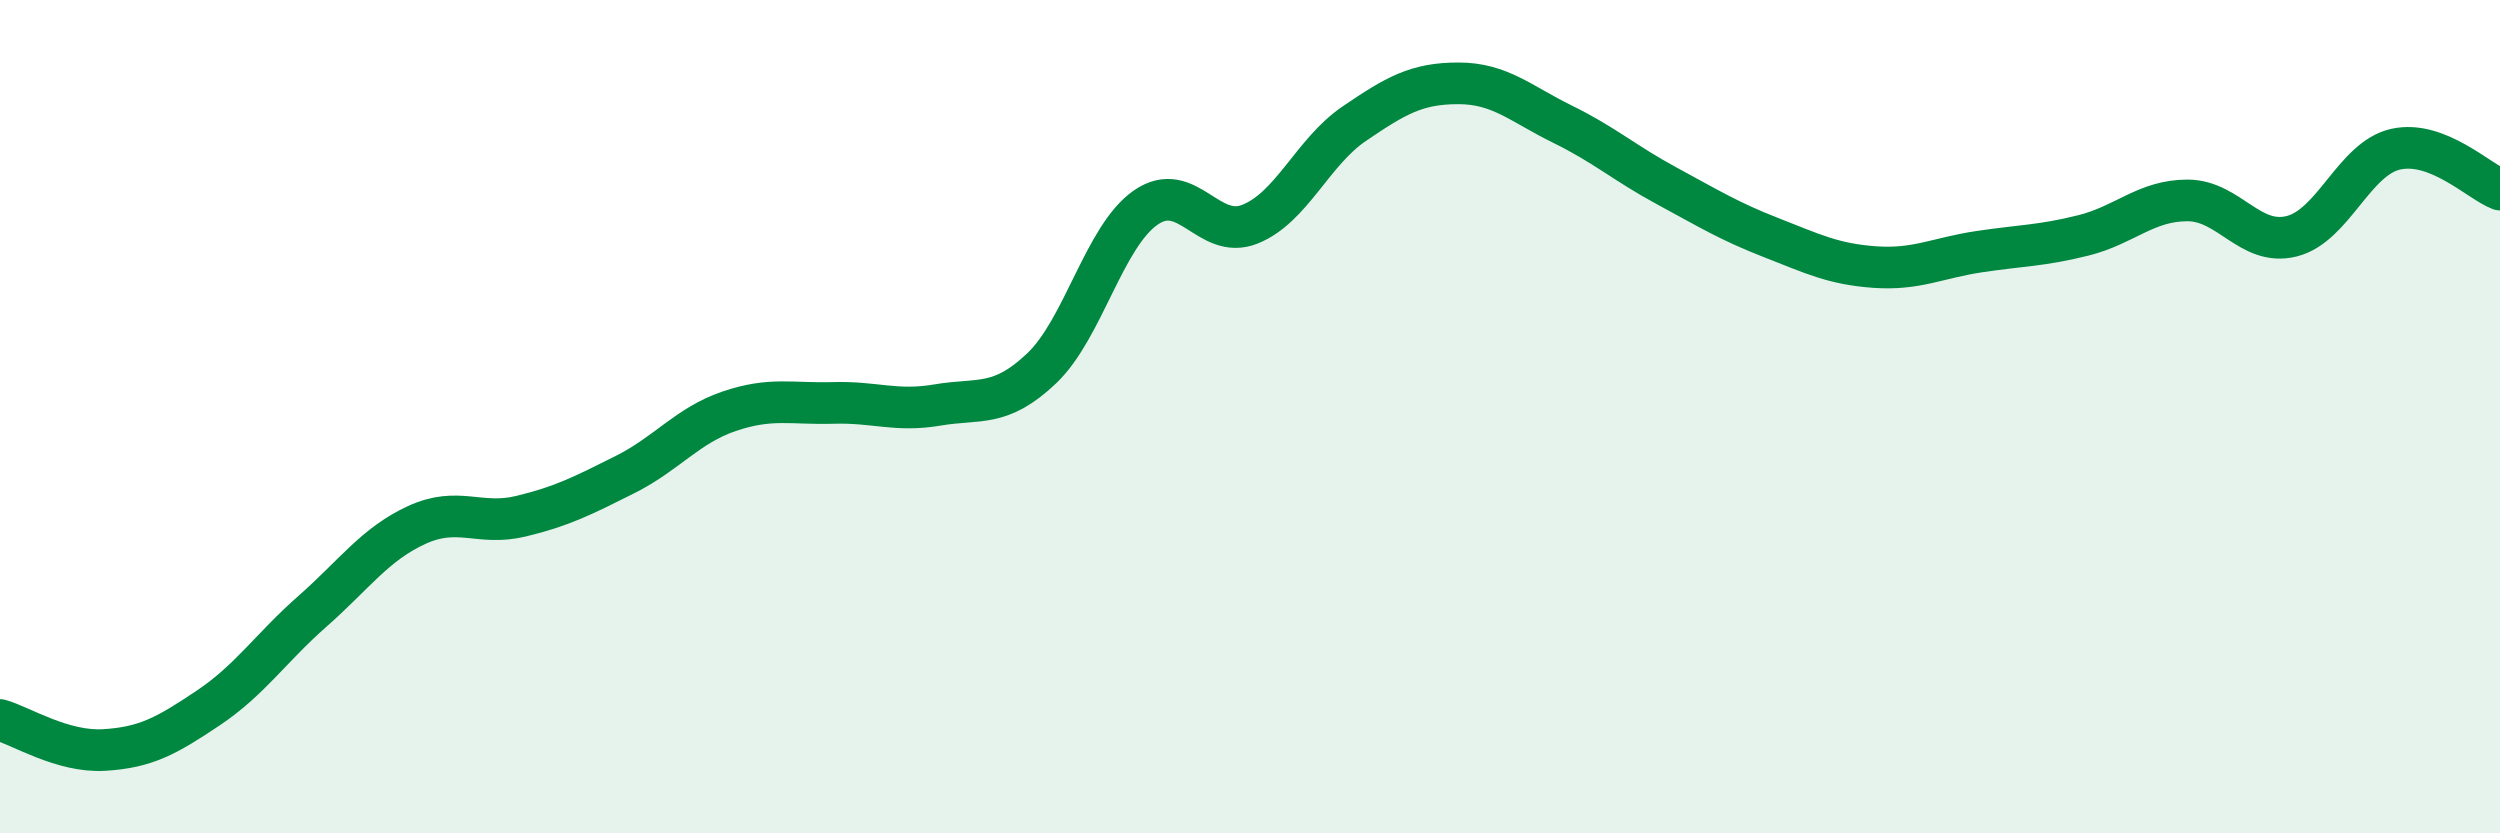 
    <svg width="60" height="20" viewBox="0 0 60 20" xmlns="http://www.w3.org/2000/svg">
      <path
        d="M 0,17.28 C 0.5,17.42 1.5,18.06 2.5,18 C 3.5,17.94 4,17.66 5,16.99 C 6,16.32 6.5,15.55 7.5,14.67 C 8.5,13.79 9,13.06 10,12.6 C 11,12.14 11.5,12.63 12.5,12.39 C 13.5,12.15 14,11.89 15,11.39 C 16,10.89 16.5,10.21 17.5,9.87 C 18.5,9.53 19,9.7 20,9.67 C 21,9.64 21.5,9.89 22.5,9.72 C 23.5,9.55 24,9.79 25,8.84 C 26,7.89 26.5,5.67 27.5,4.98 C 28.5,4.29 29,5.78 30,5.38 C 31,4.98 31.5,3.65 32.5,2.97 C 33.5,2.29 34,2 35,2 C 36,2 36.5,2.49 37.5,2.98 C 38.5,3.47 39,3.92 40,4.46 C 41,5 41.5,5.31 42.5,5.7 C 43.5,6.09 44,6.34 45,6.41 C 46,6.48 46.5,6.19 47.5,6.04 C 48.5,5.89 49,5.9 50,5.65 C 51,5.4 51.5,4.81 52.5,4.81 C 53.5,4.81 54,5.92 55,5.67 C 56,5.42 56.5,3.8 57.5,3.58 C 58.5,3.36 59.5,4.36 60,4.55L60 20L0 20Z"
        fill="#008740"
        opacity="0.1"
        stroke-linecap="round"
        stroke-linejoin="round"
      />
      <path
        d="M 0,17.28 C 0.5,17.42 1.5,18.06 2.5,18 C 3.5,17.94 4,17.66 5,16.99 C 6,16.32 6.5,15.55 7.5,14.67 C 8.5,13.79 9,13.06 10,12.6 C 11,12.14 11.5,12.63 12.5,12.39 C 13.5,12.15 14,11.89 15,11.39 C 16,10.89 16.5,10.21 17.5,9.87 C 18.5,9.53 19,9.7 20,9.67 C 21,9.64 21.5,9.89 22.5,9.72 C 23.5,9.55 24,9.79 25,8.84 C 26,7.89 26.5,5.67 27.5,4.98 C 28.5,4.29 29,5.78 30,5.38 C 31,4.98 31.5,3.65 32.5,2.97 C 33.5,2.29 34,2 35,2 C 36,2 36.5,2.49 37.5,2.98 C 38.5,3.47 39,3.92 40,4.46 C 41,5 41.5,5.31 42.5,5.7 C 43.5,6.09 44,6.34 45,6.41 C 46,6.48 46.5,6.19 47.5,6.04 C 48.5,5.89 49,5.9 50,5.65 C 51,5.4 51.5,4.81 52.5,4.81 C 53.5,4.81 54,5.92 55,5.67 C 56,5.42 56.5,3.8 57.5,3.58 C 58.5,3.36 59.5,4.36 60,4.55"
        stroke="#008740"
        stroke-width="1"
        fill="none"
        stroke-linecap="round"
        stroke-linejoin="round"
      />
    </svg>
  